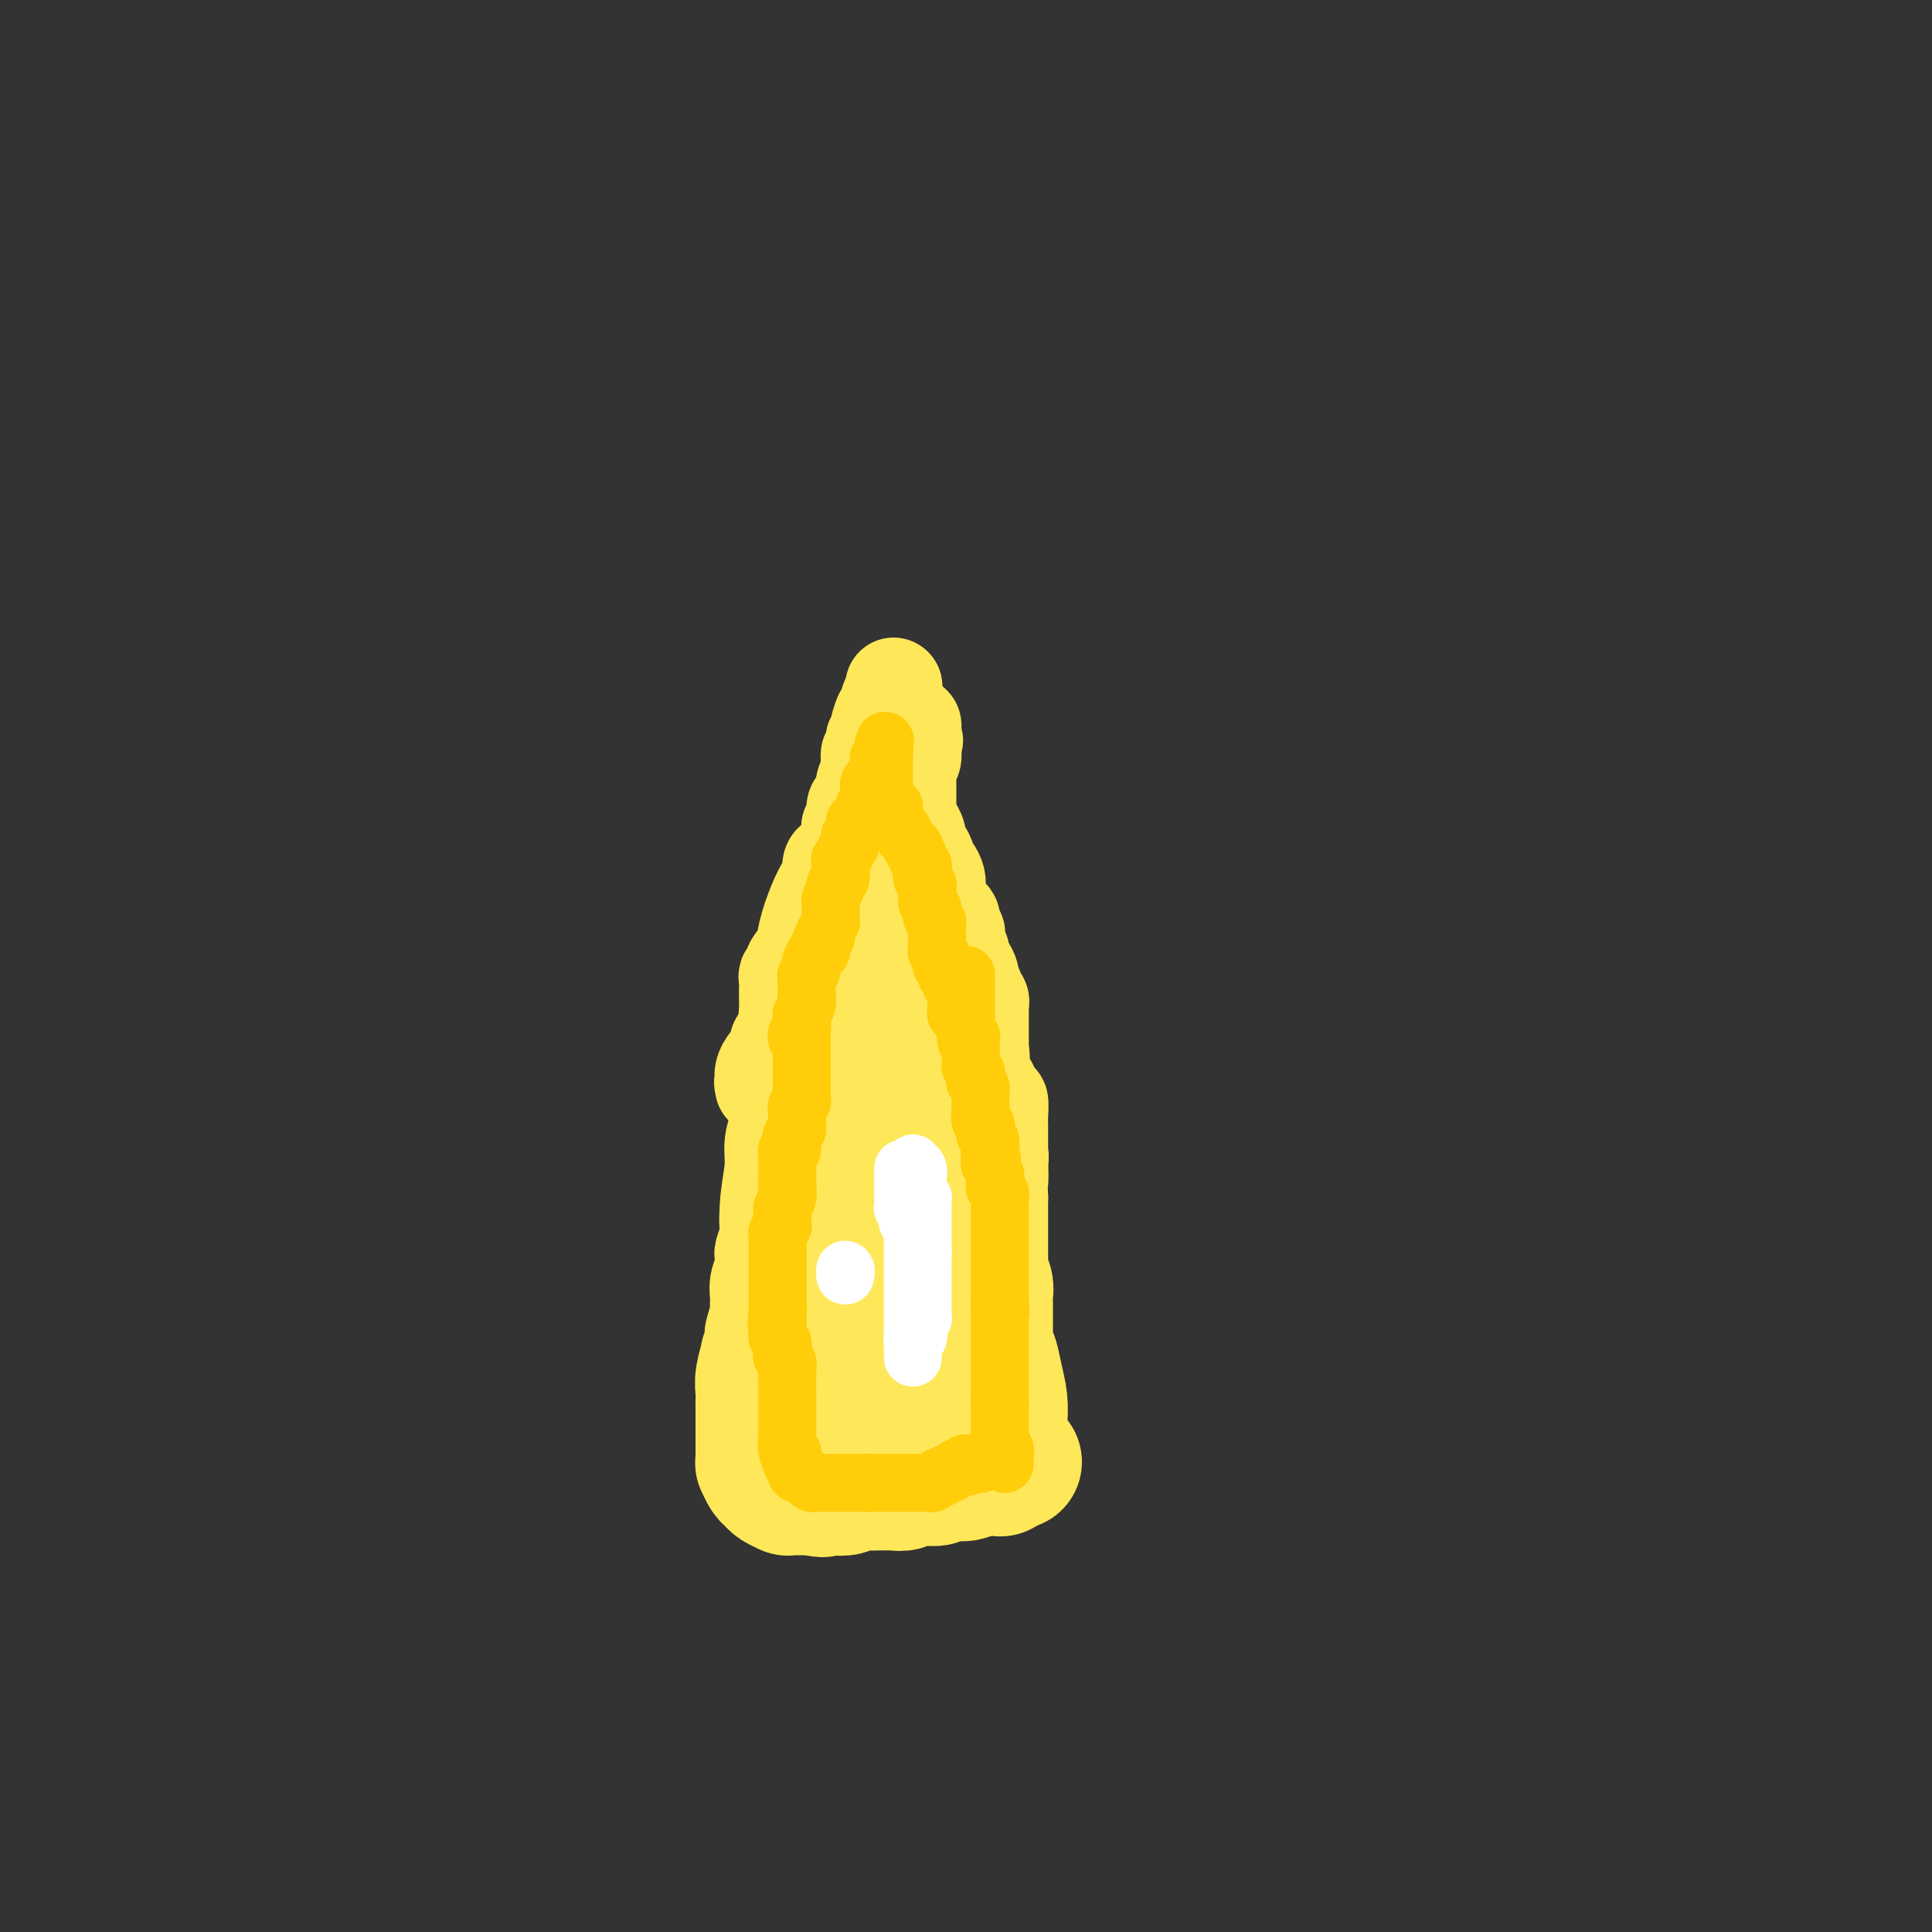 <svg viewBox='0 0 400 400' version='1.1' xmlns='http://www.w3.org/2000/svg' xmlns:xlink='http://www.w3.org/1999/xlink'><rect x="0" y="0" width="400" height="400" fill="#333333" stroke="none"/><g fill='none' stroke='#FEE859' stroke-width='28' stroke-linecap='round' stroke-linejoin='round'><path d='M167,216c0.001,-0.092 0.001,-0.184 0,0c-0.001,0.184 -0.004,0.643 0,1c0.004,0.357 0.015,0.611 0,1c-0.015,0.389 -0.056,0.913 0,1c0.056,0.087 0.207,-0.263 0,0c-0.207,0.263 -0.773,1.140 -1,2c-0.227,0.860 -0.114,1.704 0,2c0.114,0.296 0.228,0.042 0,1c-0.228,0.958 -0.797,3.126 -1,4c-0.203,0.874 -0.039,0.453 0,1c0.039,0.547 -0.046,2.062 0,3c0.046,0.938 0.224,1.299 0,2c-0.224,0.701 -0.849,1.742 -1,3c-0.151,1.258 0.171,2.732 0,5c-0.171,2.268 -0.834,5.331 -1,8c-0.166,2.669 0.166,4.943 0,7c-0.166,2.057 -0.829,3.898 -1,5c-0.171,1.102 0.150,1.465 0,2c-0.150,0.535 -0.772,1.243 -1,2c-0.228,0.757 -0.061,1.564 0,2c0.061,0.436 0.016,0.502 0,1c-0.016,0.498 -0.005,1.428 0,2c0.005,0.572 0.002,0.786 0,1'/><path d='M161,272c-0.869,8.999 -0.041,3.498 0,2c0.041,-1.498 -0.706,1.007 -1,2c-0.294,0.993 -0.135,0.475 0,1c0.135,0.525 0.246,2.094 0,3c-0.246,0.906 -0.851,1.149 -1,1c-0.149,-0.149 0.156,-0.690 0,0c-0.156,0.690 -0.774,2.609 -1,4c-0.226,1.391 -0.061,2.252 0,3c0.061,0.748 0.016,1.383 0,2c-0.016,0.617 -0.004,1.217 0,2c0.004,0.783 0.001,1.749 0,2c-0.001,0.251 -0.000,-0.214 0,0c0.000,0.214 0.000,1.107 0,2c-0.000,0.893 0.000,1.784 0,2c-0.000,0.216 -0.001,-0.245 0,0c0.001,0.245 0.003,1.197 0,2c-0.003,0.803 -0.012,1.458 0,2c0.012,0.542 0.043,0.971 0,1c-0.043,0.029 -0.162,-0.342 0,0c0.162,0.342 0.603,1.398 1,2c0.397,0.602 0.750,0.750 1,1c0.250,0.250 0.397,0.603 1,1c0.603,0.397 1.662,0.838 2,1c0.338,0.162 -0.045,0.043 0,0c0.045,-0.043 0.519,-0.012 1,0c0.481,0.012 0.969,0.003 1,0c0.031,-0.003 -0.395,-0.001 0,0c0.395,0.001 1.611,0.000 2,0c0.389,-0.000 -0.049,-0.000 0,0c0.049,0.000 0.585,0.000 1,0c0.415,-0.000 0.707,-0.000 1,0'/><path d='M169,308c1.881,0.774 1.085,0.208 1,0c-0.085,-0.208 0.543,-0.060 1,0c0.457,0.060 0.745,0.030 1,0c0.255,-0.030 0.477,-0.061 1,0c0.523,0.061 1.348,0.212 2,0c0.652,-0.212 1.132,-0.789 2,-1c0.868,-0.211 2.125,-0.057 3,0c0.875,0.057 1.367,0.016 2,0c0.633,-0.016 1.408,-0.008 2,0c0.592,0.008 1.002,0.016 1,0c-0.002,-0.016 -0.418,-0.057 0,0c0.418,0.057 1.668,0.211 2,0c0.332,-0.211 -0.253,-0.788 0,-1c0.253,-0.212 1.345,-0.061 2,0c0.655,0.061 0.875,0.030 1,0c0.125,-0.030 0.156,-0.061 1,0c0.844,0.061 2.503,0.212 3,0c0.497,-0.212 -0.167,-0.788 0,-1c0.167,-0.212 1.166,-0.061 2,0c0.834,0.061 1.505,0.030 2,0c0.495,-0.030 0.815,-0.061 1,0c0.185,0.061 0.236,0.212 1,0c0.764,-0.212 2.242,-0.789 3,-1c0.758,-0.211 0.795,-0.057 1,0c0.205,0.057 0.577,0.016 1,0c0.423,-0.016 0.898,-0.008 1,0c0.102,0.008 -0.169,0.016 0,0c0.169,-0.016 0.777,-0.056 1,0c0.223,0.056 0.060,0.207 0,0c-0.060,-0.207 -0.017,-0.774 0,-1c0.017,-0.226 0.009,-0.113 0,0'/><path d='M207,303c5.879,-0.726 1.575,-0.041 0,0c-1.575,0.041 -0.422,-0.562 0,-1c0.422,-0.438 0.113,-0.710 0,-1c-0.113,-0.290 -0.030,-0.599 0,-1c0.030,-0.401 0.008,-0.895 0,-1c-0.008,-0.105 -0.002,0.180 0,0c0.002,-0.180 0.000,-0.823 0,-1c-0.000,-0.177 0.001,0.113 0,0c-0.001,-0.113 -0.003,-0.630 0,-1c0.003,-0.370 0.012,-0.593 0,-1c-0.012,-0.407 -0.046,-0.997 0,-2c0.046,-1.003 0.170,-2.418 0,-4c-0.170,-1.582 -0.634,-3.332 -1,-5c-0.366,-1.668 -0.634,-3.254 -1,-4c-0.366,-0.746 -0.830,-0.651 -1,-1c-0.170,-0.349 -0.046,-1.143 0,-2c0.046,-0.857 0.012,-1.776 0,-2c-0.012,-0.224 -0.003,0.247 0,0c0.003,-0.247 0.001,-1.214 0,-2c-0.001,-0.786 0.001,-1.393 0,-2c-0.001,-0.607 -0.004,-1.213 0,-2c0.004,-0.787 0.015,-1.754 0,-2c-0.015,-0.246 -0.057,0.229 0,0c0.057,-0.229 0.211,-1.162 0,-2c-0.211,-0.838 -0.789,-1.581 -1,-2c-0.211,-0.419 -0.057,-0.513 0,-1c0.057,-0.487 0.015,-1.365 0,-2c-0.015,-0.635 -0.004,-1.026 0,-2c0.004,-0.974 0.001,-2.532 0,-4c-0.001,-1.468 -0.000,-2.848 0,-4c0.000,-1.152 0.000,-2.076 0,-3'/><path d='M203,248c-0.618,-9.229 -0.165,-4.800 0,-4c0.165,0.800 0.040,-2.028 0,-3c-0.040,-0.972 0.003,-0.088 0,0c-0.003,0.088 -0.052,-0.621 0,-1c0.052,-0.379 0.206,-0.429 0,-1c-0.206,-0.571 -0.772,-1.662 -1,-2c-0.228,-0.338 -0.117,0.079 0,0c0.117,-0.079 0.239,-0.654 0,-1c-0.239,-0.346 -0.838,-0.464 -1,-1c-0.162,-0.536 0.114,-1.491 0,-2c-0.114,-0.509 -0.619,-0.571 -1,-1c-0.381,-0.429 -0.638,-1.224 -1,-2c-0.362,-0.776 -0.828,-1.531 -1,-2c-0.172,-0.469 -0.050,-0.651 0,-1c0.050,-0.349 0.028,-0.863 0,-1c-0.028,-0.137 -0.063,0.104 0,0c0.063,-0.104 0.225,-0.552 0,-1c-0.225,-0.448 -0.835,-0.897 -1,-1c-0.165,-0.103 0.116,0.141 0,0c-0.116,-0.141 -0.627,-0.668 -1,-1c-0.373,-0.332 -0.607,-0.470 -1,-1c-0.393,-0.530 -0.947,-1.451 -1,-2c-0.053,-0.549 0.393,-0.725 0,-1c-0.393,-0.275 -1.625,-0.648 -2,-1c-0.375,-0.352 0.106,-0.682 0,-1c-0.106,-0.318 -0.799,-0.624 -1,-1c-0.201,-0.376 0.090,-0.822 0,-1c-0.090,-0.178 -0.560,-0.089 -1,0c-0.440,0.089 -0.849,0.178 -1,0c-0.151,-0.178 -0.043,-0.622 0,-1c0.043,-0.378 0.022,-0.689 0,-1'/><path d='M189,213c-2.034,-3.260 -1.118,-1.409 -1,-1c0.118,0.409 -0.563,-0.622 -1,-1c-0.437,-0.378 -0.629,-0.101 -1,0c-0.371,0.101 -0.920,0.027 -1,0c-0.080,-0.027 0.311,-0.007 0,0c-0.311,0.007 -1.322,0.002 -2,0c-0.678,-0.002 -1.022,-0.000 -1,0c0.022,0.000 0.409,-0.001 0,0c-0.409,0.001 -1.615,0.003 -2,0c-0.385,-0.003 0.051,-0.011 0,0c-0.051,0.011 -0.588,0.040 -1,0c-0.412,-0.040 -0.699,-0.150 -1,0c-0.301,0.150 -0.617,0.561 -1,1c-0.383,0.439 -0.835,0.906 -1,1c-0.165,0.094 -0.044,-0.185 0,0c0.044,0.185 0.012,0.834 0,1c-0.012,0.166 -0.003,-0.150 0,0c0.003,0.150 0.002,0.765 0,1c-0.002,0.235 -0.004,0.091 0,0c0.004,-0.091 0.015,-0.127 0,0c-0.015,0.127 -0.057,0.418 0,1c0.057,0.582 0.211,1.457 0,2c-0.211,0.543 -0.788,0.756 -1,1c-0.212,0.244 -0.061,0.519 0,1c0.061,0.481 0.030,1.168 0,2c-0.030,0.832 -0.061,1.811 0,2c0.061,0.189 0.212,-0.411 0,0c-0.212,0.411 -0.789,1.832 -1,3c-0.211,1.168 -0.057,2.084 0,3c0.057,0.916 0.016,1.833 0,3c-0.016,1.167 -0.008,2.583 0,4'/><path d='M174,237c-0.464,5.439 -0.124,6.536 0,8c0.124,1.464 0.033,3.296 0,4c-0.033,0.704 -0.009,0.282 0,1c0.009,0.718 0.002,2.576 0,4c-0.002,1.424 -0.001,2.412 0,3c0.001,0.588 0.000,0.774 0,1c-0.000,0.226 0.000,0.493 0,1c-0.000,0.507 -0.001,1.256 0,2c0.001,0.744 0.004,1.483 0,2c-0.004,0.517 -0.016,0.812 0,1c0.016,0.188 0.061,0.268 0,1c-0.061,0.732 -0.227,2.118 0,3c0.227,0.882 0.846,1.262 1,2c0.154,0.738 -0.156,1.833 0,3c0.156,1.167 0.778,2.407 1,3c0.222,0.593 0.045,0.540 0,1c-0.045,0.460 0.042,1.433 0,2c-0.042,0.567 -0.215,0.729 0,1c0.215,0.271 0.816,0.651 1,1c0.184,0.349 -0.050,0.668 0,1c0.050,0.332 0.385,0.678 1,1c0.615,0.322 1.512,0.619 2,1c0.488,0.381 0.568,0.844 1,1c0.432,0.156 1.216,0.004 2,0c0.784,-0.004 1.568,0.140 2,0c0.432,-0.140 0.511,-0.562 1,-1c0.489,-0.438 1.388,-0.891 2,-1c0.612,-0.109 0.937,0.125 1,0c0.063,-0.125 -0.137,-0.611 0,-1c0.137,-0.389 0.611,-0.683 1,-1c0.389,-0.317 0.695,-0.659 1,-1'/><path d='M191,280c1.464,-0.970 1.124,-0.894 1,-1c-0.124,-0.106 -0.033,-0.392 0,-1c0.033,-0.608 0.006,-1.537 0,-2c-0.006,-0.463 0.008,-0.460 0,-1c-0.008,-0.540 -0.040,-1.622 0,-2c0.040,-0.378 0.150,-0.052 0,-1c-0.150,-0.948 -0.562,-3.170 -1,-5c-0.438,-1.830 -0.902,-3.267 -1,-5c-0.098,-1.733 0.170,-3.763 0,-6c-0.170,-2.237 -0.778,-4.683 -1,-6c-0.222,-1.317 -0.060,-1.505 0,-2c0.060,-0.495 0.016,-1.296 0,-2c-0.016,-0.704 -0.004,-1.312 0,-2c0.004,-0.688 0.001,-1.455 0,-2c-0.001,-0.545 -0.000,-0.867 0,-1c0.000,-0.133 0.000,-0.077 0,0c-0.000,0.077 -0.000,0.174 0,0c0.000,-0.174 0.000,-0.620 0,-1c-0.000,-0.380 -0.001,-0.693 0,-1c0.001,-0.307 0.002,-0.606 0,-1c-0.002,-0.394 -0.007,-0.883 0,-1c0.007,-0.117 0.026,0.137 0,0c-0.026,-0.137 -0.097,-0.665 0,-1c0.097,-0.335 0.362,-0.479 0,-1c-0.362,-0.521 -1.350,-1.421 -2,-2c-0.650,-0.579 -0.961,-0.837 -1,-1c-0.039,-0.163 0.196,-0.229 0,-1c-0.196,-0.771 -0.822,-2.246 -1,-3c-0.178,-0.754 0.092,-0.787 0,-1c-0.092,-0.213 -0.546,-0.607 -1,-1'/><path d='M184,226c-1.000,-1.547 -1.000,-0.415 -1,0c0.000,0.415 0.000,0.114 0,0c0.000,-0.114 0.000,-0.041 0,0c0.000,0.041 0.000,0.050 0,0c0.000,-0.050 0.000,-0.158 0,0c0.000,0.158 0.000,0.581 0,1c0.000,0.419 0.000,0.834 0,1c0.000,0.166 0.000,0.083 0,0'/></g>
<g fill='none' stroke='#FEE859' stroke-width='20' stroke-linecap='round' stroke-linejoin='round'><path d='M168,213c0.000,0.000 0.100,0.100 0.1,0.1'/><path d='M168.1,213.1c-0.007,-0.170 -0.075,-0.645 -0.1,-1.1c-0.025,-0.455 -0.007,-0.892 0,-1c0.007,-0.108 0.002,0.112 0,0c-0.002,-0.112 -0.000,-0.554 0,-1c0.000,-0.446 0.000,-0.894 0,-1c-0.000,-0.106 -0.000,0.131 0,0c0.000,-0.131 0.000,-0.630 0,-1c-0.000,-0.370 -0.000,-0.609 0,-1c0.000,-0.391 0.000,-0.932 0,-1c-0.000,-0.068 -0.000,0.338 0,0c0.000,-0.338 0.000,-1.418 0,-2c-0.000,-0.582 -0.000,-0.665 0,-1c0.000,-0.335 0.000,-0.920 0,-1c-0.000,-0.080 -0.000,0.346 0,0c0.000,-0.346 0.000,-1.465 0,-2c-0.000,-0.535 -0.001,-0.485 0,-1c0.001,-0.515 0.003,-1.594 0,-2c-0.003,-0.406 -0.011,-0.137 0,0c0.011,0.137 0.040,0.143 0,0c-0.040,-0.143 -0.150,-0.436 0,-1c0.150,-0.564 0.561,-1.399 1,-2c0.439,-0.601 0.906,-0.970 1,-1c0.094,-0.030 -0.185,0.277 0,0c0.185,-0.277 0.833,-1.138 1,-2c0.167,-0.862 -0.148,-1.725 0,-2c0.148,-0.275 0.758,0.040 1,0c0.242,-0.040 0.116,-0.433 0,-1c-0.116,-0.567 -0.224,-1.306 0,-2c0.224,-0.694 0.778,-1.341 1,-2c0.222,-0.659 0.111,-1.329 0,-2'/><path d='M173,182c1.016,-2.515 1.056,-1.304 1,-1c-0.056,0.304 -0.207,-0.301 0,-1c0.207,-0.699 0.774,-1.492 1,-2c0.226,-0.508 0.113,-0.731 0,-1c-0.113,-0.269 -0.226,-0.583 0,-1c0.226,-0.417 0.792,-0.938 1,-1c0.208,-0.062 0.060,0.336 0,0c-0.060,-0.336 -0.030,-1.404 0,-2c0.030,-0.596 0.060,-0.719 0,-1c-0.060,-0.281 -0.209,-0.718 0,-1c0.209,-0.282 0.778,-0.408 1,-1c0.222,-0.592 0.098,-1.649 0,-2c-0.098,-0.351 -0.171,0.003 0,0c0.171,-0.003 0.585,-0.363 1,-1c0.415,-0.637 0.829,-1.552 1,-2c0.171,-0.448 0.098,-0.431 0,-1c-0.098,-0.569 -0.222,-1.725 0,-2c0.222,-0.275 0.792,0.330 1,0c0.208,-0.330 0.056,-1.594 0,-2c-0.056,-0.406 -0.016,0.046 0,0c0.016,-0.046 0.008,-0.590 0,-1c-0.008,-0.410 -0.016,-0.687 0,-1c0.016,-0.313 0.056,-0.662 0,-1c-0.056,-0.338 -0.207,-0.664 0,-1c0.207,-0.336 0.774,-0.681 1,-1c0.226,-0.319 0.113,-0.611 0,-1c-0.113,-0.389 -0.226,-0.875 0,-1c0.226,-0.125 0.793,0.111 1,0c0.207,-0.111 0.056,-0.568 0,-1c-0.056,-0.432 -0.016,-0.838 0,-1c0.016,-0.162 0.008,-0.081 0,0'/><path d='M182,151c1.392,-5.086 0.373,-2.301 0,-1c-0.373,1.301 -0.100,1.118 0,1c0.100,-0.118 0.027,-0.172 0,0c-0.027,0.172 -0.007,0.570 0,1c0.007,0.430 0.002,0.894 0,1c-0.002,0.106 -0.001,-0.144 0,0c0.001,0.144 0.000,0.684 0,1c-0.000,0.316 -0.000,0.410 0,1c0.000,0.590 0.000,1.678 0,2c-0.000,0.322 -0.000,-0.121 0,0c0.000,0.121 -0.000,0.807 0,1c0.000,0.193 0.000,-0.107 0,0c-0.000,0.107 -0.000,0.620 0,1c0.000,0.380 0.000,0.627 0,1c-0.000,0.373 -0.001,0.872 0,1c0.001,0.128 0.003,-0.116 0,0c-0.003,0.116 -0.012,0.593 0,1c0.012,0.407 0.046,0.743 0,1c-0.046,0.257 -0.170,0.436 0,1c0.170,0.564 0.634,1.513 1,2c0.366,0.487 0.634,0.512 1,1c0.366,0.488 0.830,1.440 1,2c0.170,0.560 0.046,0.728 0,1c-0.046,0.272 -0.013,0.649 0,1c0.013,0.351 0.007,0.675 0,1'/><path d='M185,172c0.702,3.352 0.958,1.230 1,1c0.042,-0.230 -0.129,1.430 0,2c0.129,0.570 0.556,0.051 1,0c0.444,-0.051 0.903,0.367 1,1c0.097,0.633 -0.167,1.483 0,2c0.167,0.517 0.766,0.703 1,1c0.234,0.297 0.103,0.706 0,1c-0.103,0.294 -0.177,0.474 0,1c0.177,0.526 0.607,1.398 1,2c0.393,0.602 0.749,0.932 1,2c0.251,1.068 0.396,2.873 1,4c0.604,1.127 1.669,1.576 2,2c0.331,0.424 -0.070,0.825 0,2c0.070,1.175 0.611,3.126 1,4c0.389,0.874 0.626,0.671 1,1c0.374,0.329 0.885,1.188 1,2c0.115,0.812 -0.165,1.576 0,2c0.165,0.424 0.775,0.509 1,1c0.225,0.491 0.064,1.390 0,2c-0.064,0.610 -0.031,0.933 0,1c0.031,0.067 0.060,-0.123 0,0c-0.060,0.123 -0.208,0.558 0,1c0.208,0.442 0.773,0.892 1,1c0.227,0.108 0.117,-0.125 0,0c-0.117,0.125 -0.241,0.610 0,1c0.241,0.390 0.849,0.686 1,1c0.151,0.314 -0.153,0.648 0,1c0.153,0.352 0.763,0.723 1,1c0.237,0.277 0.102,0.459 0,1c-0.102,0.541 -0.172,1.440 0,2c0.172,0.560 0.586,0.780 1,1'/><path d='M202,216c2.569,6.981 0.491,2.433 0,1c-0.491,-1.433 0.603,0.250 1,1c0.397,0.750 0.095,0.566 0,1c-0.095,0.434 0.016,1.487 0,2c-0.016,0.513 -0.158,0.485 0,1c0.158,0.515 0.617,1.573 1,2c0.383,0.427 0.691,0.222 1,1c0.309,0.778 0.619,2.540 1,3c0.381,0.460 0.834,-0.380 1,0c0.166,0.380 0.044,1.982 0,3c-0.044,1.018 -0.012,1.452 0,2c0.012,0.548 0.003,1.208 0,2c-0.003,0.792 -0.001,1.714 0,2c0.001,0.286 0.000,-0.064 0,0c-0.000,0.064 -0.000,0.543 0,1c0.000,0.457 0.000,0.894 0,1c-0.000,0.106 -0.000,-0.119 0,0c0.000,0.119 0.001,0.580 0,1c-0.001,0.420 -0.005,0.798 0,1c0.005,0.202 0.017,0.228 0,0c-0.017,-0.228 -0.065,-0.708 0,-1c0.065,-0.292 0.242,-0.395 0,-1c-0.242,-0.605 -0.902,-1.712 -1,-2c-0.098,-0.288 0.365,0.242 0,0c-0.365,-0.242 -1.560,-1.258 -2,-2c-0.440,-0.742 -0.126,-1.212 -1,-3c-0.874,-1.788 -2.937,-4.894 -5,-8'/><path d='M198,224c-2.207,-3.830 -3.225,-4.904 -4,-6c-0.775,-1.096 -1.307,-2.215 -2,-3c-0.693,-0.785 -1.549,-1.236 -2,-2c-0.451,-0.764 -0.498,-1.842 -1,-3c-0.502,-1.158 -1.458,-2.397 -2,-3c-0.542,-0.603 -0.671,-0.571 -1,-1c-0.329,-0.429 -0.859,-1.318 -1,-2c-0.141,-0.682 0.106,-1.156 0,-2c-0.106,-0.844 -0.564,-2.058 -1,-3c-0.436,-0.942 -0.849,-1.612 -1,-2c-0.151,-0.388 -0.041,-0.496 0,-1c0.041,-0.504 0.011,-1.406 0,-2c-0.011,-0.594 -0.003,-0.881 0,-1c0.003,-0.119 0.001,-0.070 0,0c-0.001,0.070 0.001,0.162 0,0c-0.001,-0.162 -0.003,-0.579 0,-1c0.003,-0.421 0.012,-0.845 0,-1c-0.012,-0.155 -0.045,-0.042 0,0c0.045,0.042 0.167,0.014 0,0c-0.167,-0.014 -0.622,-0.015 -1,0c-0.378,0.015 -0.678,0.045 -1,0c-0.322,-0.045 -0.665,-0.167 -1,0c-0.335,0.167 -0.663,0.622 -1,1c-0.337,0.378 -0.682,0.680 -1,1c-0.318,0.320 -0.610,0.659 -1,1c-0.390,0.341 -0.878,0.685 -1,1c-0.122,0.315 0.122,0.600 0,1c-0.122,0.400 -0.610,0.915 -1,1c-0.390,0.085 -0.683,-0.262 -1,0c-0.317,0.262 -0.659,1.131 -1,2'/><path d='M173,199c-1.461,1.189 -1.113,0.161 -1,0c0.113,-0.161 -0.007,0.545 0,1c0.007,0.455 0.142,0.660 0,1c-0.142,0.340 -0.563,0.816 -1,1c-0.437,0.184 -0.892,0.076 -1,0c-0.108,-0.076 0.131,-0.121 0,0c-0.131,0.121 -0.632,0.407 -1,1c-0.368,0.593 -0.604,1.492 -1,2c-0.396,0.508 -0.951,0.626 -1,1c-0.049,0.374 0.408,1.005 0,2c-0.408,0.995 -1.681,2.354 -2,3c-0.319,0.646 0.315,0.580 0,1c-0.315,0.420 -1.581,1.325 -2,2c-0.419,0.675 0.007,1.118 0,2c-0.007,0.882 -0.447,2.203 -1,3c-0.553,0.797 -1.220,1.071 -2,2c-0.780,0.929 -1.673,2.513 -2,3c-0.327,0.487 -0.088,-0.124 0,0c0.088,0.124 0.027,0.983 0,1c-0.027,0.017 -0.019,-0.808 0,-1c0.019,-0.192 0.047,0.248 0,0c-0.047,-0.248 -0.171,-1.183 0,-2c0.171,-0.817 0.637,-1.514 1,-2c0.363,-0.486 0.623,-0.759 1,-1c0.377,-0.241 0.872,-0.448 1,-1c0.128,-0.552 -0.110,-1.447 0,-2c0.110,-0.553 0.568,-0.764 1,-1c0.432,-0.236 0.838,-0.496 1,-1c0.162,-0.504 0.081,-1.252 0,-2'/><path d='M163,212c0.773,-1.990 0.207,-0.966 0,-1c-0.207,-0.034 -0.055,-1.126 0,-2c0.055,-0.874 0.014,-1.531 0,-2c-0.014,-0.469 0.001,-0.751 0,-1c-0.001,-0.249 -0.016,-0.464 0,-1c0.016,-0.536 0.064,-1.392 0,-2c-0.064,-0.608 -0.239,-0.968 0,-1c0.239,-0.032 0.893,0.263 1,0c0.107,-0.263 -0.333,-1.085 0,-2c0.333,-0.915 1.438,-1.921 2,-3c0.562,-1.079 0.581,-2.229 1,-4c0.419,-1.771 1.240,-4.162 2,-6c0.760,-1.838 1.461,-3.121 2,-4c0.539,-0.879 0.918,-1.353 1,-2c0.082,-0.647 -0.132,-1.468 0,-2c0.132,-0.532 0.610,-0.777 1,-1c0.390,-0.223 0.692,-0.426 1,-1c0.308,-0.574 0.622,-1.518 1,-2c0.378,-0.482 0.818,-0.500 1,-1c0.182,-0.500 0.104,-1.481 0,-2c-0.104,-0.519 -0.234,-0.575 0,-1c0.234,-0.425 0.832,-1.217 1,-2c0.168,-0.783 -0.095,-1.557 0,-2c0.095,-0.443 0.548,-0.556 1,-1c0.452,-0.444 0.905,-1.218 1,-2c0.095,-0.782 -0.167,-1.571 0,-2c0.167,-0.429 0.763,-0.499 1,-1c0.237,-0.501 0.115,-1.433 0,-2c-0.115,-0.567 -0.223,-0.768 0,-1c0.223,-0.232 0.778,-0.495 1,-1c0.222,-0.505 0.111,-1.253 0,-2'/><path d='M181,155c3.011,-7.588 1.538,-2.559 1,-1c-0.538,1.559 -0.140,-0.352 0,-1c0.140,-0.648 0.023,-0.034 0,0c-0.023,0.034 0.047,-0.513 0,-1c-0.047,-0.487 -0.210,-0.915 0,-1c0.210,-0.085 0.792,0.173 1,0c0.208,-0.173 0.042,-0.779 0,-1c-0.042,-0.221 0.040,-0.059 0,0c-0.040,0.059 -0.203,0.016 0,0c0.203,-0.016 0.773,-0.004 1,0c0.227,0.004 0.113,0.001 0,0c-0.113,-0.001 -0.223,-0.000 0,0c0.223,0.000 0.781,-0.000 1,0c0.219,0.000 0.100,0.000 0,0c-0.100,-0.000 -0.181,-0.001 0,0c0.181,0.001 0.623,0.004 1,0c0.377,-0.004 0.690,-0.016 1,0c0.310,0.016 0.619,0.060 1,0c0.381,-0.060 0.834,-0.223 1,0c0.166,0.223 0.044,0.833 0,1c-0.044,0.167 -0.012,-0.109 0,0c0.012,0.109 0.003,0.603 0,1c-0.003,0.397 -0.002,0.699 0,1'/><path d='M189,153c0.772,0.490 0.203,0.215 0,0c-0.203,-0.215 -0.040,-0.370 0,0c0.040,0.370 -0.042,1.265 0,2c0.042,0.735 0.207,1.311 0,2c-0.207,0.689 -0.788,1.490 -1,2c-0.212,0.510 -0.057,0.729 0,1c0.057,0.271 0.015,0.594 0,1c-0.015,0.406 -0.004,0.896 0,1c0.004,0.104 0.001,-0.179 0,0c-0.001,0.179 -0.000,0.821 0,1c0.000,0.179 0.000,-0.106 0,0c-0.000,0.106 -0.000,0.602 0,1c0.000,0.398 0.000,0.698 0,1c-0.000,0.302 -0.001,0.604 0,1c0.001,0.396 0.004,0.885 0,1c-0.004,0.115 -0.016,-0.142 0,0c0.016,0.142 0.061,0.685 0,1c-0.061,0.315 -0.227,0.403 0,1c0.227,0.597 0.848,1.703 1,2c0.152,0.297 -0.166,-0.215 0,0c0.166,0.215 0.814,1.157 1,2c0.186,0.843 -0.091,1.587 0,2c0.091,0.413 0.550,0.495 1,1c0.450,0.505 0.891,1.434 1,2c0.109,0.566 -0.115,0.770 0,1c0.115,0.230 0.570,0.485 1,1c0.430,0.515 0.836,1.290 1,2c0.164,0.710 0.085,1.355 0,2c-0.085,0.645 -0.177,1.289 0,2c0.177,0.711 0.622,1.489 1,2c0.378,0.511 0.689,0.756 1,1'/><path d='M196,189c1.480,3.213 1.180,1.246 1,1c-0.180,-0.246 -0.240,1.228 0,2c0.240,0.772 0.782,0.841 1,1c0.218,0.159 0.114,0.409 0,1c-0.114,0.591 -0.237,1.524 0,2c0.237,0.476 0.833,0.494 1,1c0.167,0.506 -0.095,1.501 0,2c0.095,0.499 0.546,0.501 1,1c0.454,0.499 0.910,1.496 1,2c0.090,0.504 -0.186,0.517 0,1c0.186,0.483 0.834,1.438 1,2c0.166,0.562 -0.152,0.733 0,1c0.152,0.267 0.773,0.631 1,1c0.227,0.369 0.061,0.743 0,1c-0.061,0.257 -0.016,0.398 0,1c0.016,0.602 0.004,1.667 0,2c-0.004,0.333 -0.001,-0.065 0,0c0.001,0.065 0.000,0.594 0,1c-0.000,0.406 -0.000,0.690 0,1c0.000,0.310 0.000,0.648 0,1c-0.000,0.352 0.000,0.720 0,1c-0.000,0.280 -0.000,0.473 0,1c0.000,0.527 0.000,1.388 0,2c-0.000,0.612 -0.001,0.976 0,1c0.001,0.024 0.004,-0.293 0,0c-0.004,0.293 -0.015,1.194 0,2c0.015,0.806 0.056,1.515 0,2c-0.056,0.485 -0.207,0.746 0,1c0.207,0.254 0.774,0.501 1,1c0.226,0.499 0.113,1.249 0,2'/><path d='M204,227c0.156,3.058 0.046,1.202 0,1c-0.046,-0.202 -0.026,1.252 0,2c0.026,0.748 0.060,0.792 0,1c-0.060,0.208 -0.212,0.579 0,2c0.212,1.421 0.789,3.893 1,5c0.211,1.107 0.057,0.850 0,1c-0.057,0.150 -0.015,0.709 0,1c0.015,0.291 0.004,0.315 0,1c-0.004,0.685 -0.001,2.032 0,3c0.001,0.968 0.001,1.557 0,2c-0.001,0.443 -0.003,0.741 0,1c0.003,0.259 0.011,0.478 0,1c-0.011,0.522 -0.041,1.347 0,2c0.041,0.653 0.155,1.134 0,2c-0.155,0.866 -0.577,2.116 -1,3c-0.423,0.884 -0.845,1.404 -1,2c-0.155,0.596 -0.041,1.270 0,2c0.041,0.730 0.011,1.516 0,2c-0.011,0.484 -0.003,0.666 0,1c0.003,0.334 0.001,0.821 0,1c-0.001,0.179 -0.000,0.051 0,0c0.000,-0.051 0.000,-0.026 0,0'/><path d='M182,180c-0.000,-0.559 -0.000,-1.119 0,-2c0.000,-0.881 0.000,-2.085 0,-3c-0.000,-0.915 -0.000,-1.541 0,-3c0.000,-1.459 0.000,-3.750 0,-5c-0.000,-1.250 -0.000,-1.460 0,-2c0.000,-0.540 0.000,-1.412 0,-2c-0.000,-0.588 -0.000,-0.893 0,-1c0.000,-0.107 0.000,-0.018 0,0c-0.000,0.018 -0.000,-0.037 0,0c0.000,0.037 0.000,0.165 0,0c-0.000,-0.165 -0.000,-0.621 0,-1c0.000,-0.379 0.000,-0.679 0,-1c-0.000,-0.321 -0.001,-0.663 0,-1c0.001,-0.337 0.004,-0.668 0,-1c-0.004,-0.332 -0.015,-0.666 0,-1c0.015,-0.334 0.056,-0.667 0,-1c-0.056,-0.333 -0.207,-0.667 0,-1c0.207,-0.333 0.774,-0.667 1,-1c0.226,-0.333 0.113,-0.667 0,-1'/><path d='M183,153c0.156,-4.067 0.045,-0.735 0,0c-0.045,0.735 -0.026,-1.126 0,-2c0.026,-0.874 0.059,-0.760 0,-1c-0.059,-0.240 -0.208,-0.834 0,-1c0.208,-0.166 0.774,0.095 1,0c0.226,-0.095 0.113,-0.548 0,-1c-0.113,-0.452 -0.226,-0.905 0,-1c0.226,-0.095 0.793,0.167 1,0c0.207,-0.167 0.056,-0.763 0,-1c-0.056,-0.237 -0.015,-0.115 0,0c0.015,0.115 0.004,0.224 0,0c-0.004,-0.224 -0.001,-0.781 0,-1c0.001,-0.219 0.000,-0.102 0,0c-0.000,0.102 -0.000,0.187 0,0c0.000,-0.187 0.000,-0.648 0,-1c-0.000,-0.352 -0.000,-0.595 0,-1c0.000,-0.405 0.000,-0.973 0,-1c-0.000,-0.027 -0.000,0.486 0,1'/><path d='M185,143c0.292,-1.598 0.022,-0.592 0,0c-0.022,0.592 0.204,0.771 0,1c-0.204,0.229 -0.839,0.508 -1,1c-0.161,0.492 0.153,1.197 0,2c-0.153,0.803 -0.773,1.703 -1,2c-0.227,0.297 -0.061,-0.008 0,0c0.061,0.008 0.016,0.330 0,1c-0.016,0.670 -0.004,1.689 0,2c0.004,0.311 0.001,-0.085 0,0c-0.001,0.085 0.001,0.652 0,1c-0.001,0.348 -0.004,0.477 0,1c0.004,0.523 0.015,1.440 0,2c-0.015,0.560 -0.055,0.761 0,1c0.055,0.239 0.207,0.514 0,1c-0.207,0.486 -0.772,1.181 -1,2c-0.228,0.819 -0.117,1.761 0,2c0.117,0.239 0.242,-0.227 0,0c-0.242,0.227 -0.850,1.145 -1,2c-0.150,0.855 0.157,1.648 0,2c-0.157,0.352 -0.778,0.265 -1,1c-0.222,0.735 -0.046,2.292 0,3c0.046,0.708 -0.040,0.567 0,1c0.040,0.433 0.204,1.439 0,2c-0.204,0.561 -0.776,0.675 -1,1c-0.224,0.325 -0.099,0.860 0,1c0.099,0.140 0.171,-0.117 0,0c-0.171,0.117 -0.584,0.606 -1,1c-0.416,0.394 -0.833,0.693 -1,1c-0.167,0.307 -0.083,0.621 0,1c0.083,0.379 0.167,0.823 0,1c-0.167,0.177 -0.583,0.089 -1,0'/><path d='M176,179c-1.393,5.815 -0.377,2.354 0,1c0.377,-1.354 0.115,-0.601 0,0c-0.115,0.601 -0.084,1.050 0,1c0.084,-0.050 0.220,-0.599 0,0c-0.220,0.599 -0.795,2.345 -1,3c-0.205,0.655 -0.040,0.221 0,0c0.040,-0.221 -0.046,-0.227 0,0c0.046,0.227 0.224,0.687 0,1c-0.224,0.313 -0.848,0.479 -1,1c-0.152,0.521 0.170,1.396 0,2c-0.170,0.604 -0.830,0.935 -1,1c-0.170,0.065 0.152,-0.138 0,0c-0.152,0.138 -0.776,0.616 -1,1c-0.224,0.384 -0.046,0.676 0,1c0.046,0.324 -0.039,0.682 0,1c0.039,0.318 0.203,0.597 0,1c-0.203,0.403 -0.771,0.929 -1,1c-0.229,0.071 -0.118,-0.314 0,0c0.118,0.314 0.243,1.326 0,2c-0.243,0.674 -0.853,1.010 -1,1c-0.147,-0.010 0.171,-0.368 0,0c-0.171,0.368 -0.829,1.460 -1,2c-0.171,0.540 0.147,0.529 0,1c-0.147,0.471 -0.758,1.424 -1,2c-0.242,0.576 -0.117,0.774 0,1c0.117,0.226 0.224,0.479 0,1c-0.224,0.521 -0.778,1.308 -1,2c-0.222,0.692 -0.111,1.289 0,2c0.111,0.711 0.222,1.538 0,2c-0.222,0.462 -0.778,0.561 -1,1c-0.222,0.439 -0.111,1.220 0,2'/><path d='M166,213c-1.770,5.666 -1.196,2.830 -1,2c0.196,-0.830 0.014,0.346 0,1c-0.014,0.654 0.140,0.784 0,1c-0.140,0.216 -0.573,0.516 -1,2c-0.427,1.484 -0.846,4.152 -1,5c-0.154,0.848 -0.041,-0.123 0,0c0.041,0.123 0.011,1.341 0,2c-0.011,0.659 -0.003,0.758 0,1c0.003,0.242 0.002,0.626 0,1c-0.002,0.374 -0.004,0.738 0,1c0.004,0.262 0.015,0.421 0,1c-0.015,0.579 -0.056,1.577 0,2c0.056,0.423 0.207,0.269 0,1c-0.207,0.731 -0.773,2.346 -1,3c-0.227,0.654 -0.113,0.345 0,1c0.113,0.655 0.227,2.273 0,3c-0.227,0.727 -0.796,0.564 -1,1c-0.204,0.436 -0.044,1.470 0,2c0.044,0.530 -0.027,0.555 0,1c0.027,0.445 0.152,1.311 0,2c-0.152,0.689 -0.580,1.200 -1,2c-0.420,0.800 -0.830,1.888 -1,3c-0.170,1.112 -0.098,2.247 0,3c0.098,0.753 0.222,1.124 0,2c-0.222,0.876 -0.792,2.258 -1,3c-0.208,0.742 -0.056,0.845 0,1c0.056,0.155 0.015,0.361 0,1c-0.015,0.639 -0.004,1.710 0,2c0.004,0.290 0.001,-0.203 0,0c-0.001,0.203 -0.001,1.101 0,2'/><path d='M158,265c-1.237,8.450 -0.331,3.573 0,2c0.331,-1.573 0.085,0.156 0,1c-0.085,0.844 -0.009,0.804 0,1c0.009,0.196 -0.050,0.630 0,1c0.050,0.370 0.210,0.676 0,1c-0.210,0.324 -0.788,0.665 -1,1c-0.212,0.335 -0.057,0.663 0,1c0.057,0.337 0.015,0.683 0,1c-0.015,0.317 -0.004,0.606 0,1c0.004,0.394 0.001,0.893 0,1c-0.001,0.107 -0.000,-0.179 0,0c0.000,0.179 0.000,0.822 0,1c-0.000,0.178 -0.000,-0.110 0,0c0.000,0.110 0.000,0.617 0,1c-0.000,0.383 -0.000,0.642 0,1c0.000,0.358 0.000,0.817 0,1c-0.000,0.183 -0.000,0.092 0,0'/></g>
<g fill='none' stroke='#FFCD0A' stroke-width='12' stroke-linecap='round' stroke-linejoin='round'><path d='M200,202c0.000,-0.015 0.000,-0.029 0,0c0.000,0.029 0.000,0.103 0,0c0.000,-0.103 0.000,-0.383 0,0c0.000,0.383 0.000,1.430 0,2c0.000,0.570 0.000,0.664 0,1c0.000,0.336 0.000,0.916 0,1c0.000,0.084 0.000,-0.327 0,0c0.000,0.327 0.000,1.393 0,2c0.000,0.607 0.000,0.754 0,1c0.000,0.246 0.000,0.592 0,1c0.000,0.408 0.000,0.879 0,1c0.000,0.121 0.000,-0.107 0,0c0.000,0.107 0.000,0.550 0,1c-0.000,0.450 0.000,0.908 0,1c0.000,0.092 0.000,-0.182 0,0c0.000,0.182 -0.000,0.818 0,1c0.000,0.182 0.000,-0.091 0,0c-0.000,0.091 0.000,0.545 0,1'/><path d='M200,215c0.226,2.024 0.793,0.584 1,0c0.207,-0.584 0.056,-0.310 0,0c-0.056,0.310 -0.015,0.657 0,1c0.015,0.343 0.004,0.680 0,1c-0.004,0.320 -0.001,0.621 0,1c0.001,0.379 0.001,0.837 0,1c-0.001,0.163 -0.001,0.032 0,0c0.001,-0.032 0.004,0.034 0,0c-0.004,-0.034 -0.015,-0.167 0,0c0.015,0.167 0.057,0.636 0,1c-0.057,0.364 -0.211,0.623 0,1c0.211,0.377 0.788,0.871 1,1c0.212,0.129 0.061,-0.106 0,0c-0.061,0.106 -0.030,0.552 0,1c0.030,0.448 0.061,0.898 0,1c-0.061,0.102 -0.212,-0.145 0,0c0.212,0.145 0.789,0.683 1,1c0.211,0.317 0.057,0.413 0,1c-0.057,0.587 -0.016,1.666 0,2c0.016,0.334 0.008,-0.078 0,0c-0.008,0.078 -0.016,0.646 0,1c0.016,0.354 0.056,0.494 0,1c-0.056,0.506 -0.207,1.378 0,2c0.207,0.622 0.774,0.993 1,1c0.226,0.007 0.113,-0.352 0,0c-0.113,0.352 -0.226,1.414 0,2c0.226,0.586 0.793,0.696 1,1c0.207,0.304 0.056,0.803 0,1c-0.056,0.197 -0.015,0.091 0,0c0.015,-0.091 0.004,-0.169 0,0c-0.004,0.169 -0.002,0.584 0,1'/><path d='M205,238c0.775,3.742 0.211,1.598 0,1c-0.211,-0.598 -0.071,0.352 0,1c0.071,0.648 0.071,0.996 0,1c-0.071,0.004 -0.215,-0.336 0,0c0.215,0.336 0.789,1.347 1,2c0.211,0.653 0.060,0.949 0,1c-0.060,0.051 -0.030,-0.142 0,0c0.030,0.142 0.061,0.619 0,1c-0.061,0.381 -0.212,0.665 0,1c0.212,0.335 0.789,0.721 1,1c0.211,0.279 0.057,0.451 0,1c-0.057,0.549 -0.015,1.474 0,2c0.015,0.526 0.004,0.652 0,1c-0.004,0.348 -0.001,0.919 0,1c0.001,0.081 0.000,-0.326 0,0c-0.000,0.326 -0.000,1.385 0,2c0.000,0.615 0.000,0.785 0,1c-0.000,0.215 -0.000,0.473 0,1c0.000,0.527 0.000,1.321 0,2c-0.000,0.679 -0.000,1.243 0,2c0.000,0.757 0.000,1.708 0,2c-0.000,0.292 -0.000,-0.077 0,0c0.000,0.077 0.000,0.598 0,1c-0.000,0.402 -0.000,0.686 0,1c0.000,0.314 0.000,0.657 0,1c-0.000,0.343 -0.000,0.684 0,1c0.000,0.316 0.000,0.607 0,1c-0.000,0.393 -0.000,0.889 0,1c0.000,0.111 0.000,-0.162 0,0c-0.000,0.162 -0.000,0.761 0,1c0.000,0.239 0.000,0.120 0,0'/><path d='M207,269c0.309,4.979 0.083,1.925 0,1c-0.083,-0.925 -0.022,0.277 0,1c0.022,0.723 0.006,0.967 0,1c-0.006,0.033 -0.002,-0.145 0,0c0.002,0.145 0.000,0.613 0,1c-0.000,0.387 -0.000,0.692 0,1c0.000,0.308 0.000,0.621 0,1c-0.000,0.379 -0.000,0.826 0,1c0.000,0.174 0.000,0.074 0,0c-0.000,-0.074 -0.000,-0.122 0,0c0.000,0.122 0.000,0.414 0,1c-0.000,0.586 -0.000,1.466 0,2c0.000,0.534 0.000,0.721 0,1c-0.000,0.279 -0.000,0.648 0,1c0.000,0.352 0.000,0.686 0,1c-0.000,0.314 -0.000,0.606 0,1c0.000,0.394 0.000,0.889 0,1c-0.000,0.111 -0.000,-0.164 0,0c0.000,0.164 0.000,0.766 0,1c-0.000,0.234 -0.000,0.101 0,0c0.000,-0.101 0.000,-0.168 0,0c-0.000,0.168 -0.000,0.571 0,1c0.000,0.429 0.000,0.885 0,1c-0.000,0.115 0.000,-0.109 0,0c0.000,0.109 0.000,0.551 0,1c0.000,0.449 0.000,0.905 0,1c0.000,0.095 0.000,-0.170 0,0c0.000,0.170 0.000,0.777 0,1c0.000,0.223 0.000,0.064 0,0c0.000,-0.064 0.000,-0.032 0,0'/><path d='M207,290c-0.000,3.488 -0.000,1.709 0,1c0.000,-0.709 0.000,-0.349 0,0c-0.000,0.349 -0.000,0.685 0,1c0.000,0.315 0.000,0.609 0,1c-0.000,0.391 -0.000,0.879 0,1c0.000,0.121 0.000,-0.126 0,0c-0.000,0.126 -0.000,0.626 0,1c0.000,0.374 0.000,0.621 0,1c-0.000,0.379 -0.001,0.889 0,1c0.001,0.111 0.004,-0.178 0,0c-0.004,0.178 -0.015,0.822 0,1c0.015,0.178 0.057,-0.110 0,0c-0.057,0.110 -0.211,0.617 0,1c0.211,0.383 0.789,0.642 1,1c0.211,0.358 0.057,0.814 0,1c-0.057,0.186 -0.015,0.101 0,0c0.015,-0.101 0.004,-0.220 0,0c-0.004,0.220 -0.001,0.777 0,1c0.001,0.223 0.000,0.112 0,0c-0.000,-0.112 -0.000,-0.226 0,0c0.000,0.226 0.000,0.792 0,1c-0.000,0.208 -0.000,0.060 0,0c0.000,-0.060 0.000,-0.030 0,0'/><path d='M166,212c-0.000,0.299 -0.000,0.599 0,1c0.000,0.401 0.000,0.905 0,1c-0.000,0.095 -0.000,-0.218 0,0c0.000,0.218 0.000,0.966 0,2c-0.000,1.034 -0.000,2.353 0,3c0.000,0.647 0.000,0.621 0,1c-0.000,0.379 -0.000,1.162 0,2c0.000,0.838 0.000,1.730 0,2c-0.000,0.270 -0.000,-0.081 0,0c0.000,0.081 0.001,0.595 0,1c-0.001,0.405 -0.004,0.700 0,1c0.004,0.300 0.015,0.604 0,1c-0.015,0.396 -0.057,0.883 0,1c0.057,0.117 0.211,-0.136 0,0c-0.211,0.136 -0.789,0.663 -1,1c-0.211,0.337 -0.056,0.486 0,1c0.056,0.514 0.011,1.395 0,2c-0.011,0.605 0.011,0.936 0,1c-0.011,0.064 -0.054,-0.137 0,0c0.054,0.137 0.207,0.614 0,1c-0.207,0.386 -0.773,0.682 -1,1c-0.227,0.318 -0.113,0.659 0,1'/><path d='M164,236c-0.249,3.886 0.130,1.601 0,1c-0.130,-0.601 -0.767,0.482 -1,1c-0.233,0.518 -0.062,0.473 0,1c0.062,0.527 0.017,1.628 0,2c-0.017,0.372 -0.004,0.017 0,0c0.004,-0.017 0.001,0.306 0,1c-0.001,0.694 0.001,1.761 0,2c-0.001,0.239 -0.004,-0.349 0,0c0.004,0.349 0.015,1.637 0,2c-0.015,0.363 -0.057,-0.197 0,0c0.057,0.197 0.212,1.152 0,2c-0.212,0.848 -0.793,1.589 -1,2c-0.207,0.411 -0.041,0.490 0,1c0.041,0.510 -0.041,1.450 0,2c0.041,0.550 0.207,0.710 0,1c-0.207,0.290 -0.788,0.712 -1,1c-0.212,0.288 -0.057,0.444 0,1c0.057,0.556 0.015,1.512 0,2c-0.015,0.488 -0.004,0.510 0,1c0.004,0.490 0.001,1.450 0,2c-0.001,0.550 -0.000,0.690 0,1c0.000,0.310 0.000,0.788 0,1c-0.000,0.212 -0.000,0.156 0,0c0.000,-0.156 0.000,-0.411 0,0c-0.000,0.411 -0.000,1.490 0,2c0.000,0.510 0.000,0.452 0,1c-0.000,0.548 -0.000,1.704 0,2c0.000,0.296 0.000,-0.266 0,0c-0.000,0.266 -0.000,1.362 0,2c0.000,0.638 0.000,0.819 0,1'/><path d='M161,271c-0.464,5.654 -0.124,2.290 0,1c0.124,-1.290 0.033,-0.504 0,0c-0.033,0.504 -0.009,0.728 0,1c0.009,0.272 0.003,0.594 0,1c-0.003,0.406 -0.002,0.897 0,1c0.002,0.103 0.004,-0.181 0,0c-0.004,0.181 -0.015,0.826 0,1c0.015,0.174 0.056,-0.122 0,0c-0.056,0.122 -0.207,0.661 0,1c0.207,0.339 0.774,0.476 1,1c0.226,0.524 0.113,1.435 0,2c-0.113,0.565 -0.226,0.785 0,1c0.226,0.215 0.793,0.425 1,1c0.207,0.575 0.056,1.516 0,2c-0.056,0.484 -0.015,0.512 0,1c0.015,0.488 0.004,1.435 0,2c-0.004,0.565 -0.001,0.747 0,1c0.001,0.253 0.000,0.578 0,1c-0.000,0.422 -0.000,0.940 0,1c0.000,0.060 0.000,-0.338 0,0c-0.000,0.338 -0.000,1.414 0,2c0.000,0.586 0.000,0.683 0,1c-0.000,0.317 -0.000,0.855 0,1c0.000,0.145 0.000,-0.102 0,0c-0.000,0.102 -0.000,0.553 0,1c0.000,0.447 0.000,0.890 0,1c-0.000,0.110 -0.000,-0.111 0,0c0.000,0.111 0.000,0.556 0,1c-0.000,0.444 -0.000,0.889 0,1c0.000,0.111 0.000,-0.111 0,0c-0.000,0.111 -0.000,0.556 0,1'/><path d='M163,299c0.326,4.289 0.140,1.013 0,0c-0.140,-1.013 -0.233,0.237 0,1c0.233,0.763 0.794,1.041 1,1c0.206,-0.041 0.059,-0.399 0,0c-0.059,0.399 -0.030,1.556 0,2c0.030,0.444 0.061,0.175 0,0c-0.061,-0.175 -0.214,-0.257 0,0c0.214,0.257 0.793,0.854 1,1c0.207,0.146 0.040,-0.158 0,0c-0.040,0.158 0.045,0.778 0,1c-0.045,0.222 -0.222,0.046 0,0c0.222,-0.046 0.843,0.039 1,0c0.157,-0.039 -0.151,-0.203 0,0c0.151,0.203 0.761,0.772 1,1c0.239,0.228 0.105,0.114 0,0c-0.105,-0.114 -0.183,-0.227 0,0c0.183,0.227 0.627,0.793 1,1c0.373,0.207 0.676,0.056 1,0c0.324,-0.056 0.668,-0.015 1,0c0.332,0.015 0.652,0.004 1,0c0.348,-0.004 0.723,-0.001 1,0c0.277,0.001 0.456,0.000 1,0c0.544,-0.000 1.451,-0.000 2,0c0.549,0.000 0.738,0.000 1,0c0.262,-0.000 0.596,-0.000 1,0c0.404,0.000 0.879,0.000 1,0c0.121,-0.000 -0.112,-0.000 0,0c0.112,0.000 0.569,0.000 1,0c0.431,-0.000 0.838,-0.000 1,0c0.162,0.000 0.081,0.000 0,0'/><path d='M180,307c1.875,0.000 0.563,0.000 0,0c-0.563,-0.000 -0.376,-0.000 0,0c0.376,0.000 0.941,0.000 1,0c0.059,-0.000 -0.387,-0.000 0,0c0.387,0.000 1.606,0.000 2,0c0.394,-0.000 -0.038,-0.000 0,0c0.038,0.000 0.546,0.000 1,0c0.454,-0.000 0.856,-0.000 1,0c0.144,0.000 0.031,0.000 0,0c-0.031,-0.000 0.020,-0.000 0,0c-0.020,0.000 -0.112,0.000 0,0c0.112,-0.000 0.429,-0.000 1,0c0.571,0.000 1.395,0.000 2,0c0.605,-0.000 0.989,-0.000 1,0c0.011,0.000 -0.352,0.001 0,0c0.352,-0.001 1.419,-0.004 2,0c0.581,0.004 0.677,0.015 1,0c0.323,-0.015 0.874,-0.055 1,0c0.126,0.055 -0.173,0.207 0,0c0.173,-0.207 0.820,-0.772 1,-1c0.180,-0.228 -0.106,-0.117 0,0c0.106,0.117 0.603,0.242 1,0c0.397,-0.242 0.695,-0.849 1,-1c0.305,-0.151 0.617,0.156 1,0c0.383,-0.156 0.838,-0.774 1,-1c0.162,-0.226 0.029,-0.061 0,0c-0.029,0.061 0.044,0.016 0,0c-0.044,-0.016 -0.204,-0.004 0,0c0.204,0.004 0.773,0.001 1,0c0.227,-0.001 0.114,-0.001 0,0'/><path d='M199,304c3.163,-0.691 1.569,-0.917 1,-1c-0.569,-0.083 -0.115,-0.022 0,0c0.115,0.022 -0.109,0.006 0,0c0.109,-0.006 0.551,-0.002 1,0c0.449,0.002 0.905,0.000 1,0c0.095,-0.000 -0.172,0.001 0,0c0.172,-0.001 0.782,-0.004 1,0c0.218,0.004 0.044,0.015 0,0c-0.044,-0.015 0.041,-0.057 0,0c-0.041,0.057 -0.207,0.211 0,0c0.207,-0.211 0.787,-0.789 1,-1c0.213,-0.211 0.057,-0.057 0,0c-0.057,0.057 -0.016,0.016 0,0c0.016,-0.016 0.008,-0.008 0,0'/><path d='M165,215c0.002,0.006 0.004,0.013 0,0c-0.004,-0.013 -0.015,-0.045 0,0c0.015,0.045 0.057,0.166 0,0c-0.057,-0.166 -0.211,-0.618 0,-1c0.211,-0.382 0.789,-0.695 1,-1c0.211,-0.305 0.056,-0.602 0,-1c-0.056,-0.398 -0.011,-0.897 0,-1c0.011,-0.103 -0.011,0.189 0,0c0.011,-0.189 0.056,-0.859 0,-1c-0.056,-0.141 -0.211,0.247 0,0c0.211,-0.247 0.789,-1.131 1,-2c0.211,-0.869 0.057,-1.725 0,-2c-0.057,-0.275 -0.016,0.032 0,0c0.016,-0.032 0.008,-0.402 0,-1c-0.008,-0.598 -0.016,-1.422 0,-2c0.016,-0.578 0.056,-0.909 0,-1c-0.056,-0.091 -0.208,0.059 0,0c0.208,-0.059 0.778,-0.326 1,-1c0.222,-0.674 0.098,-1.755 0,-2c-0.098,-0.245 -0.171,0.347 0,0c0.171,-0.347 0.584,-1.632 1,-2c0.416,-0.368 0.833,0.181 1,0c0.167,-0.181 0.083,-1.090 0,-2'/><path d='M170,195c1.016,-3.292 1.057,-1.520 1,-1c-0.057,0.520 -0.211,-0.210 0,-1c0.211,-0.790 0.788,-1.639 1,-2c0.212,-0.361 0.061,-0.233 0,-1c-0.061,-0.767 -0.031,-2.429 0,-3c0.031,-0.571 0.065,-0.050 0,0c-0.065,0.050 -0.228,-0.372 0,-1c0.228,-0.628 0.846,-1.461 1,-2c0.154,-0.539 -0.155,-0.784 0,-1c0.155,-0.216 0.774,-0.402 1,-1c0.226,-0.598 0.061,-1.609 0,-2c-0.061,-0.391 -0.016,-0.161 0,0c0.016,0.161 0.003,0.254 0,0c-0.003,-0.254 0.003,-0.856 0,-1c-0.003,-0.144 -0.016,0.169 0,0c0.016,-0.169 0.061,-0.820 0,-1c-0.061,-0.180 -0.227,0.110 0,0c0.227,-0.110 0.846,-0.621 1,-1c0.154,-0.379 -0.156,-0.626 0,-1c0.156,-0.374 0.778,-0.874 1,-1c0.222,-0.126 0.046,0.121 0,0c-0.046,-0.121 0.040,-0.610 0,-1c-0.040,-0.390 -0.204,-0.681 0,-1c0.204,-0.319 0.777,-0.667 1,-1c0.223,-0.333 0.097,-0.650 0,-1c-0.097,-0.350 -0.166,-0.734 0,-1c0.166,-0.266 0.567,-0.414 1,-1c0.433,-0.586 0.900,-1.611 1,-2c0.100,-0.389 -0.165,-0.143 0,0c0.165,0.143 0.762,0.184 1,0c0.238,-0.184 0.119,-0.592 0,-1'/><path d='M180,166c1.547,-4.647 0.415,-1.766 0,-1c-0.415,0.766 -0.112,-0.583 0,-1c0.112,-0.417 0.034,0.100 0,0c-0.034,-0.100 -0.023,-0.815 0,-1c0.023,-0.185 0.058,0.161 0,0c-0.058,-0.161 -0.208,-0.831 0,-1c0.208,-0.169 0.774,0.161 1,0c0.226,-0.161 0.113,-0.813 0,-1c-0.113,-0.187 -0.226,0.089 0,0c0.226,-0.089 0.793,-0.545 1,-1c0.207,-0.455 0.056,-0.911 0,-1c-0.056,-0.089 -0.016,0.187 0,0c0.016,-0.187 0.008,-0.839 0,-1c-0.008,-0.161 -0.016,0.168 0,0c0.016,-0.168 0.057,-0.832 0,-1c-0.057,-0.168 -0.211,0.162 0,0c0.211,-0.162 0.789,-0.814 1,-1c0.211,-0.186 0.057,0.094 0,0c-0.057,-0.094 -0.015,-0.561 0,-1c0.015,-0.439 0.004,-0.849 0,-1c-0.004,-0.151 -0.001,-0.043 0,0c0.001,0.043 0.001,0.022 0,0'/><path d='M183,154c0.464,-1.622 0.124,0.322 0,1c-0.124,0.678 -0.033,0.091 0,0c0.033,-0.091 0.009,0.314 0,1c-0.009,0.686 -0.002,1.654 0,2c0.002,0.346 0.001,0.068 0,0c-0.001,-0.068 -0.000,0.072 0,0c0.000,-0.072 0.000,-0.355 0,0c-0.000,0.355 -0.000,1.348 0,2c0.000,0.652 0.000,0.963 0,1c-0.000,0.037 -0.000,-0.201 0,0c0.000,0.201 0.000,0.842 0,1c-0.000,0.158 -0.001,-0.165 0,0c0.001,0.165 0.004,0.819 0,1c-0.004,0.181 -0.016,-0.110 0,0c0.016,0.110 0.061,0.622 0,1c-0.061,0.378 -0.226,0.622 0,1c0.226,0.378 0.845,0.889 1,1c0.155,0.111 -0.154,-0.177 0,0c0.154,0.177 0.772,0.821 1,1c0.228,0.179 0.065,-0.106 0,0c-0.065,0.106 -0.033,0.602 0,1c0.033,0.398 0.065,0.698 0,1c-0.065,0.302 -0.228,0.606 0,1c0.228,0.394 0.849,0.879 1,1c0.151,0.121 -0.166,-0.122 0,0c0.166,0.122 0.815,0.607 1,1c0.185,0.393 -0.095,0.693 0,1c0.095,0.307 0.564,0.621 1,1c0.436,0.379 0.839,0.823 1,1c0.161,0.177 0.081,0.089 0,0'/><path d='M189,175c0.946,1.654 0.310,0.288 0,0c-0.310,-0.288 -0.293,0.501 0,1c0.293,0.499 0.863,0.708 1,1c0.137,0.292 -0.159,0.666 0,1c0.159,0.334 0.775,0.630 1,1c0.225,0.370 0.061,0.816 0,1c-0.061,0.184 -0.017,0.105 0,0c0.017,-0.105 0.008,-0.236 0,0c-0.008,0.236 -0.016,0.838 0,1c0.016,0.162 0.057,-0.115 0,0c-0.057,0.115 -0.211,0.622 0,1c0.211,0.378 0.789,0.627 1,1c0.211,0.373 0.057,0.870 0,1c-0.057,0.130 -0.016,-0.106 0,0c0.016,0.106 0.008,0.553 0,1c-0.008,0.447 -0.016,0.893 0,1c0.016,0.107 0.056,-0.126 0,0c-0.056,0.126 -0.207,0.613 0,1c0.207,0.387 0.774,0.676 1,1c0.226,0.324 0.113,0.683 0,1c-0.113,0.317 -0.226,0.593 0,1c0.226,0.407 0.793,0.945 1,1c0.207,0.055 0.056,-0.375 0,0c-0.056,0.375 -0.015,1.553 0,2c0.015,0.447 0.004,0.162 0,0c-0.004,-0.162 -0.001,-0.201 0,0c0.001,0.201 0.000,0.642 0,1c-0.000,0.358 -0.000,0.632 0,1c0.000,0.368 0.000,0.830 0,1c-0.000,0.170 -0.000,0.049 0,0c0.000,-0.049 0.000,-0.024 0,0'/><path d='M194,196c0.769,3.472 0.192,1.651 0,1c-0.192,-0.651 -0.000,-0.133 0,0c0.000,0.133 -0.192,-0.119 0,0c0.192,0.119 0.768,0.610 1,1c0.232,0.390 0.118,0.679 0,1c-0.118,0.321 -0.242,0.674 0,1c0.242,0.326 0.850,0.626 1,1c0.150,0.374 -0.157,0.821 0,1c0.157,0.179 0.778,0.089 1,0c0.222,-0.089 0.045,-0.178 0,0c-0.045,0.178 0.040,0.622 0,1c-0.040,0.378 -0.207,0.689 0,1c0.207,0.311 0.788,0.622 1,1c0.212,0.378 0.057,0.823 0,1c-0.057,0.177 -0.015,0.085 0,0c0.015,-0.085 0.004,-0.162 0,0c-0.004,0.162 -0.001,0.564 0,1c0.001,0.436 -0.001,0.905 0,1c0.001,0.095 0.004,-0.185 0,0c-0.004,0.185 -0.015,0.834 0,1c0.015,0.166 0.057,-0.152 0,0c-0.057,0.152 -0.211,0.773 0,1c0.211,0.227 0.788,0.061 1,0c0.212,-0.061 0.061,-0.017 0,0c-0.061,0.017 -0.030,0.009 0,0'/></g>
<g fill='none' stroke='#FFFFFF' stroke-width='12' stroke-linecap='round' stroke-linejoin='round'><path d='M187,242c0.000,0.024 0.000,0.048 0,0c-0.000,-0.048 -0.000,-0.166 0,0c0.000,0.166 0.000,0.618 0,1c-0.000,0.382 -0.000,0.694 0,1c0.000,0.306 0.000,0.607 0,1c-0.000,0.393 -0.000,0.879 0,1c0.000,0.121 0.000,-0.121 0,0c-0.000,0.121 -0.001,0.607 0,1c0.001,0.393 0.004,0.693 0,1c-0.004,0.307 -0.015,0.621 0,1c0.015,0.379 0.057,0.823 0,1c-0.057,0.177 -0.211,0.086 0,0c0.211,-0.086 0.789,-0.167 1,0c0.211,0.167 0.057,0.584 0,1c-0.057,0.416 -0.016,0.833 0,1c0.016,0.167 0.008,0.083 0,0'/><path d='M188,252c0.171,1.787 0.098,1.253 0,1c-0.098,-0.253 -0.223,-0.227 0,0c0.223,0.227 0.792,0.653 1,1c0.208,0.347 0.056,0.614 0,1c-0.056,0.386 -0.015,0.891 0,1c0.015,0.109 0.004,-0.177 0,0c-0.004,0.177 -0.001,0.817 0,1c0.001,0.183 0.000,-0.092 0,0c-0.000,0.092 -0.000,0.549 0,1c0.000,0.451 0.000,0.894 0,1c-0.000,0.106 -0.000,-0.126 0,0c0.000,0.126 0.000,0.608 0,1c-0.000,0.392 -0.000,0.693 0,1c0.000,0.307 0.000,0.622 0,1c-0.000,0.378 -0.000,0.821 0,1c0.000,0.179 0.000,0.093 0,0c-0.000,-0.093 -0.000,-0.194 0,0c0.000,0.194 0.000,0.682 0,1c-0.000,0.318 -0.000,0.466 0,1c0.000,0.534 0.000,1.454 0,2c-0.000,0.546 -0.000,0.720 0,1c0.000,0.280 0.000,0.668 0,1c-0.000,0.332 -0.000,0.609 0,1c0.000,0.391 0.000,0.896 0,1c-0.000,0.104 -0.000,-0.193 0,0c0.000,0.193 0.000,0.878 0,1c0.000,0.122 0.000,-0.318 0,0c0.000,0.318 0.000,1.393 0,2c0.000,0.607 0.000,0.745 0,1c0.000,0.255 0.000,0.628 0,1'/><path d='M189,276c0.155,3.670 0.041,0.846 0,0c-0.041,-0.846 -0.011,0.285 0,1c0.011,0.715 0.003,1.015 0,1c-0.003,-0.015 -0.001,-0.344 0,0c0.001,0.344 0.000,1.360 0,2c-0.000,0.640 -0.000,0.904 0,1c0.000,0.096 0.000,0.026 0,0c-0.000,-0.026 -0.000,-0.007 0,0c0.000,0.007 0.000,0.002 0,0c-0.000,-0.002 -0.000,-0.001 0,0c0.000,0.001 0.000,0.001 0,0c-0.000,-0.001 -0.000,-0.003 0,0c0.000,0.003 0.000,0.011 0,0c-0.000,-0.011 -0.000,-0.041 0,0c0.000,0.041 0.000,0.152 0,0c-0.000,-0.152 -0.001,-0.567 0,-1c0.001,-0.433 0.004,-0.886 0,-1c-0.004,-0.114 -0.015,0.109 0,0c0.015,-0.109 0.057,-0.551 0,-1c-0.057,-0.449 -0.211,-0.905 0,-1c0.211,-0.095 0.789,0.171 1,0c0.211,-0.171 0.057,-0.781 0,-1c-0.057,-0.219 -0.015,-0.048 0,0c0.015,0.048 0.004,-0.025 0,0c-0.004,0.025 -0.001,0.150 0,0c0.001,-0.150 0.001,-0.575 0,-1'/><path d='M190,275c0.171,-1.017 0.098,-1.061 0,-1c-0.098,0.061 -0.223,0.227 0,0c0.223,-0.227 0.792,-0.845 1,-1c0.208,-0.155 0.056,0.154 0,0c-0.056,-0.154 -0.015,-0.772 0,-1c0.015,-0.228 0.004,-0.065 0,0c-0.004,0.065 -0.001,0.033 0,0c0.001,-0.033 0.000,-0.065 0,0c-0.000,0.065 -0.000,0.227 0,0c0.000,-0.227 0.000,-0.844 0,-1c-0.000,-0.156 -0.000,0.150 0,0c0.000,-0.150 0.000,-0.757 0,-1c-0.000,-0.243 -0.000,-0.121 0,0c0.000,0.121 0.000,0.243 0,0c-0.000,-0.243 -0.000,-0.849 0,-1c0.000,-0.151 0.000,0.153 0,0c-0.000,-0.153 -0.000,-0.763 0,-1c0.000,-0.237 0.000,-0.101 0,0c-0.000,0.101 -0.000,0.168 0,0c0.000,-0.168 0.000,-0.569 0,-1c-0.000,-0.431 -0.000,-0.890 0,-1c0.000,-0.110 0.000,0.129 0,0c-0.000,-0.129 -0.000,-0.627 0,-1c0.000,-0.373 0.000,-0.621 0,-1c-0.000,-0.379 -0.000,-0.889 0,-1c0.000,-0.111 0.000,0.177 0,0c0.000,-0.177 -0.000,-0.818 0,-1c0.000,-0.182 -0.000,0.096 0,0c0.000,-0.096 -0.000,-0.564 0,-1c0.000,-0.436 -0.000,-0.839 0,-1c0.000,-0.161 0.000,-0.081 0,0'/><path d='M191,260c0.155,-2.566 0.041,-1.480 0,-1c-0.041,0.480 -0.011,0.354 0,0c0.011,-0.354 0.003,-0.936 0,-1c-0.003,-0.064 -0.001,0.389 0,0c0.001,-0.389 0.000,-1.621 0,-2c-0.000,-0.379 -0.000,0.094 0,0c0.000,-0.094 0.000,-0.756 0,-1c-0.000,-0.244 -0.000,-0.069 0,0c0.000,0.069 0.000,0.032 0,0c-0.000,-0.032 -0.000,-0.061 0,0c0.000,0.061 0.000,0.210 0,0c-0.000,-0.210 -0.000,-0.778 0,-1c0.000,-0.222 0.000,-0.097 0,0c-0.000,0.097 -0.000,0.167 0,0c0.000,-0.167 0.000,-0.571 0,-1c-0.000,-0.429 -0.000,-0.885 0,-1c0.000,-0.115 0.000,0.110 0,0c-0.000,-0.110 -0.000,-0.555 0,-1c0.000,-0.445 0.001,-0.889 0,-1c-0.001,-0.111 -0.004,0.111 0,0c0.004,-0.111 0.015,-0.556 0,-1c-0.015,-0.444 -0.057,-0.889 0,-1c0.057,-0.111 0.211,0.111 0,0c-0.211,-0.111 -0.789,-0.556 -1,-1c-0.211,-0.444 -0.057,-0.889 0,-1c0.057,-0.111 0.015,0.111 0,0c-0.015,-0.111 -0.004,-0.556 0,-1c0.004,-0.444 0.001,-0.889 0,-1c-0.001,-0.111 -0.000,0.111 0,0c0.000,-0.111 0.000,-0.556 0,-1'/><path d='M190,243c-0.171,-2.565 -0.098,-0.477 0,0c0.098,0.477 0.223,-0.657 0,-1c-0.223,-0.343 -0.792,0.104 -1,0c-0.208,-0.104 -0.056,-0.760 0,-1c0.056,-0.240 0.015,-0.065 0,0c-0.015,0.065 -0.004,0.018 0,0c0.004,-0.018 0.002,-0.009 0,0'/><path d='M175,263c0.000,0.000 0.100,0.100 0.1,0.1'/><path d='M175.1,263.1c-0.007,-0.006 -0.075,-0.071 -0.1,-0.1c-0.025,-0.029 -0.007,-0.022 0,0c0.007,0.022 0.002,0.059 0,0c-0.002,-0.059 -0.000,-0.213 0,0c0.000,0.213 0.000,0.794 0,1c-0.000,0.206 -0.000,0.037 0,0c0.000,-0.037 0.000,0.058 0,0c-0.000,-0.058 -0.000,-0.268 0,0c0.000,0.268 0.000,1.014 0,1c-0.000,-0.014 -0.000,-0.788 0,-1c0.000,-0.212 0.000,0.139 0,0c-0.000,-0.139 -0.000,-0.768 0,-1c0.000,-0.232 0.000,-0.066 0,0c-0.000,0.066 -0.000,0.033 0,0'/></g>
</svg>